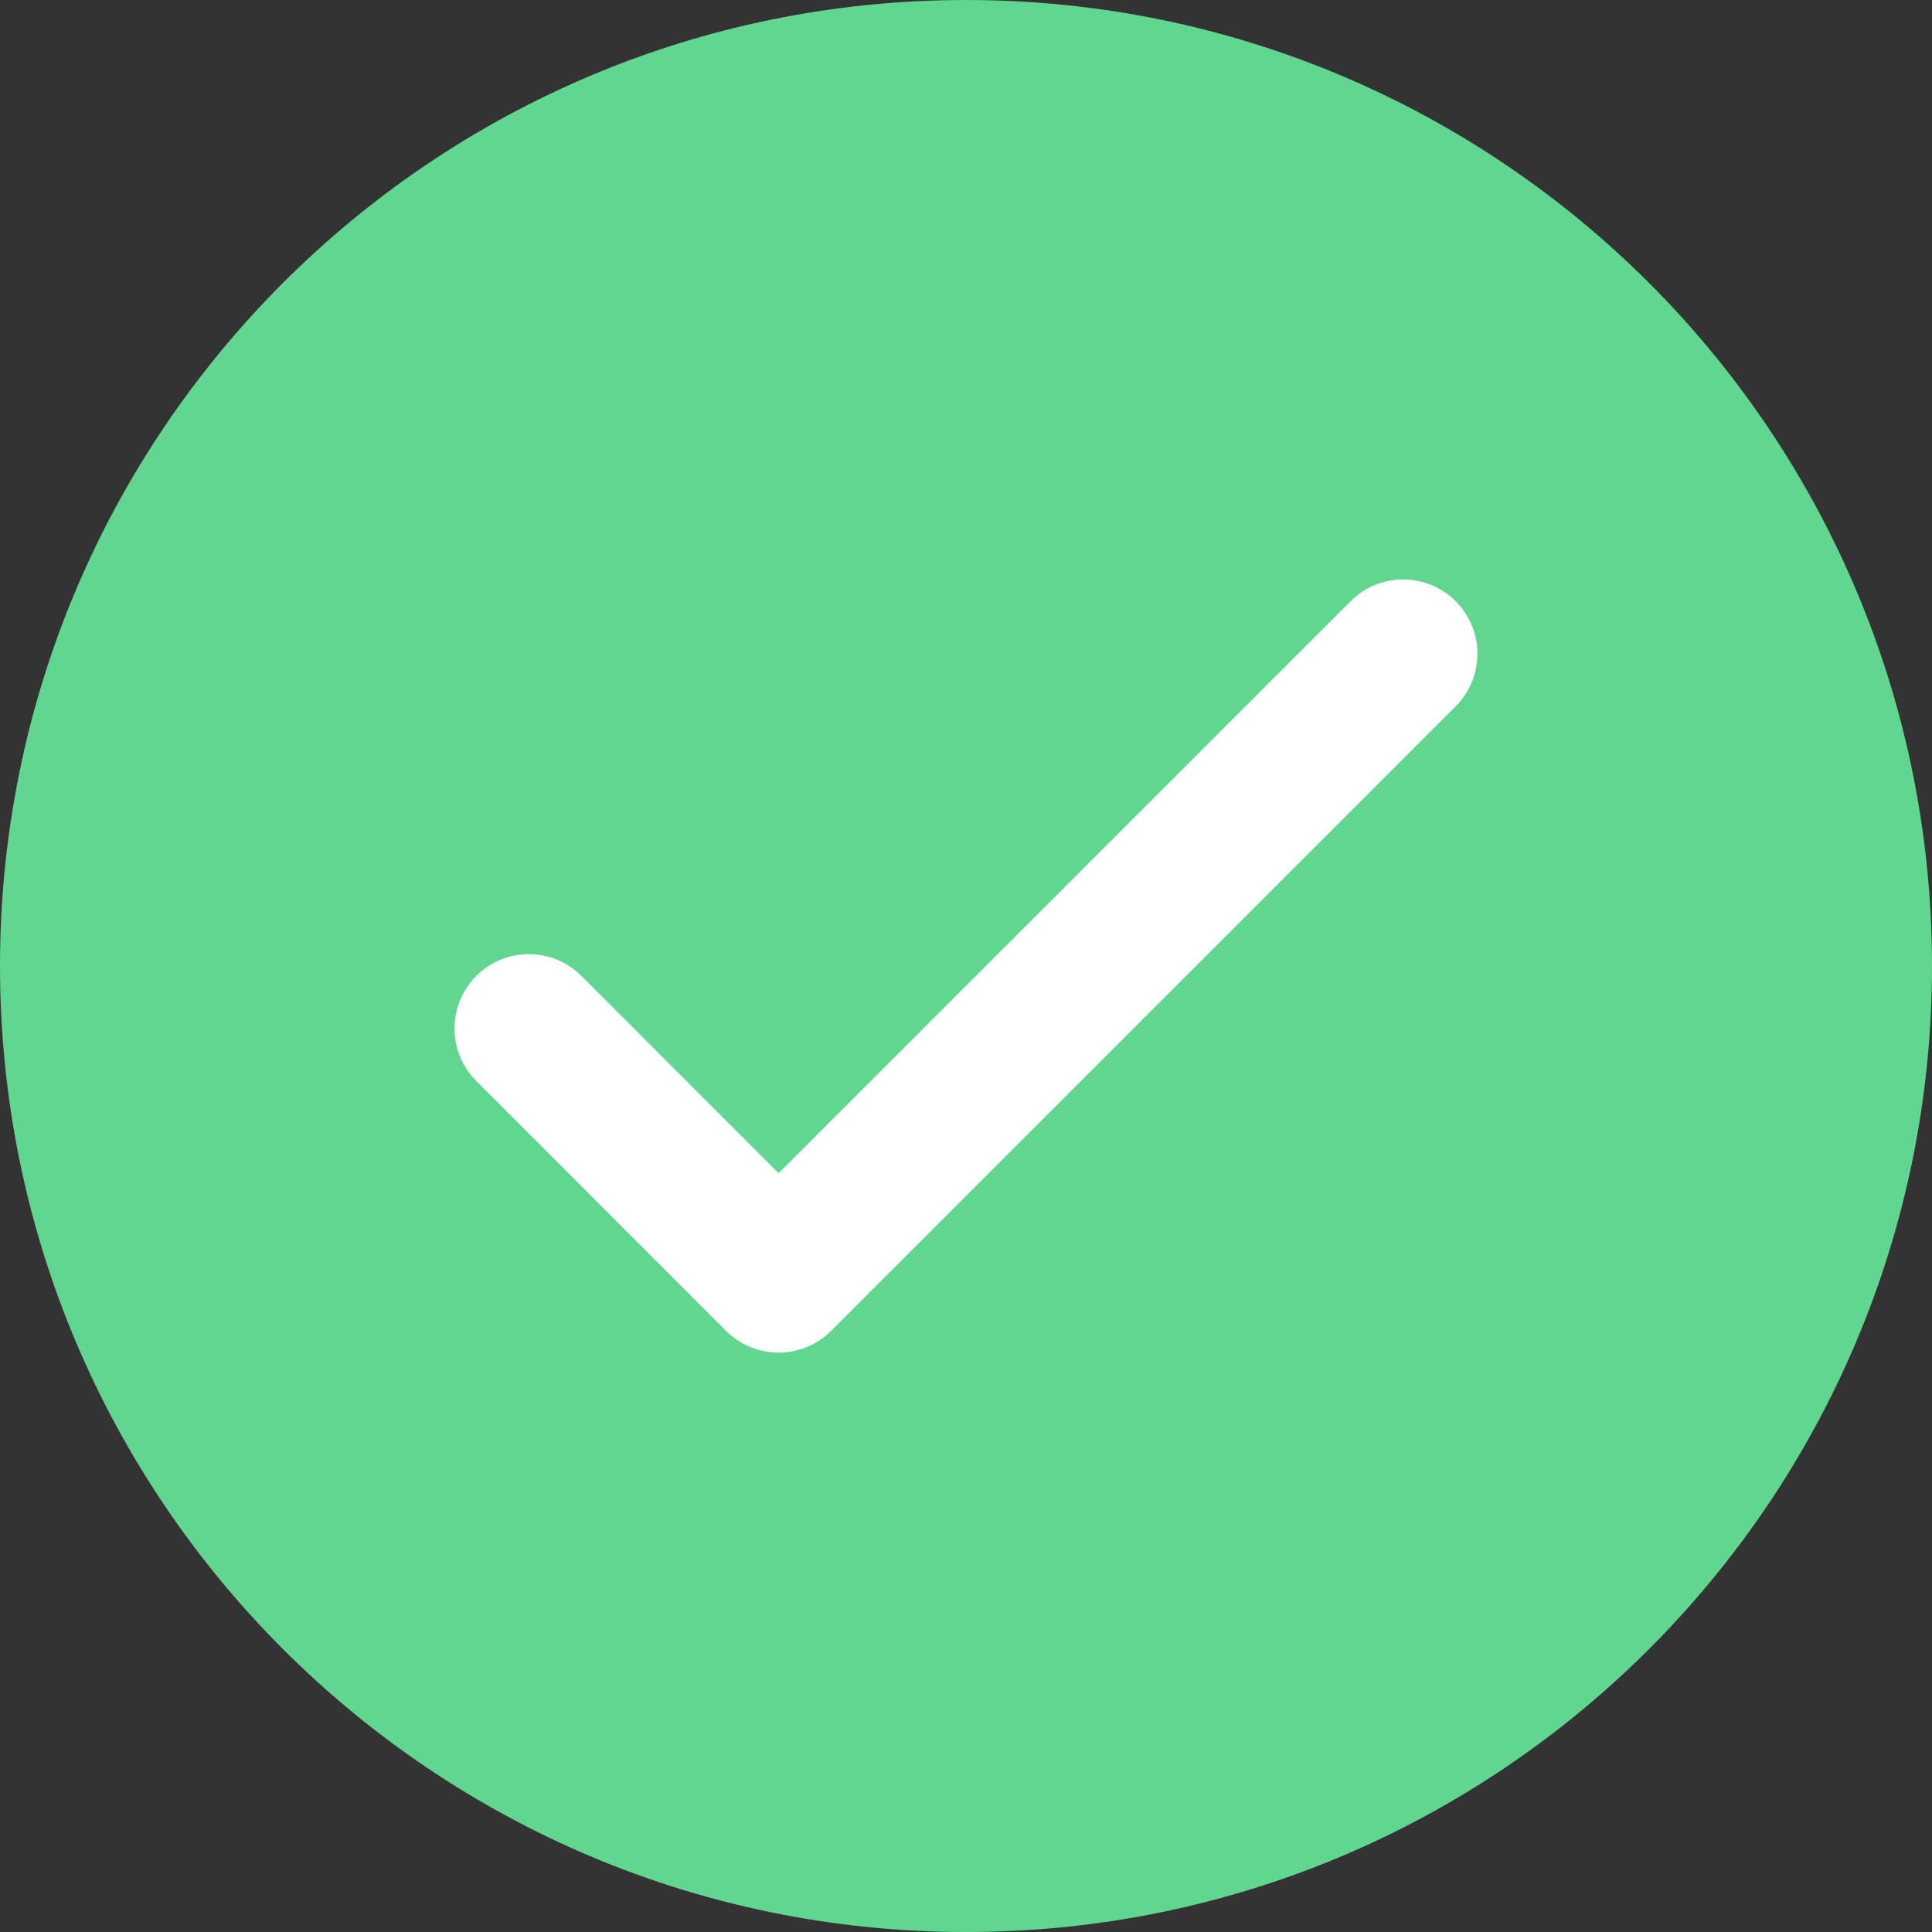<svg width="28" height="28" viewBox="0 0 28 28" fill="none" xmlns="http://www.w3.org/2000/svg">
<rect x="0" y="0" width="28" height="28" fill="#333333" stroke="none"/>
<path d="M14 28C21.732 28 28 21.732 28 14C28 6.268 21.732 0 14 0C6.268 0 0 6.268 0 14C0 21.732 6.268 28 14 28Z" fill="#61D690"/>
<path d="M7.664 14.905L11.284 18.526L20.335 9.475" stroke="white" stroke-width="2.154" stroke-linecap="round" stroke-linejoin="round"/>
</svg>
